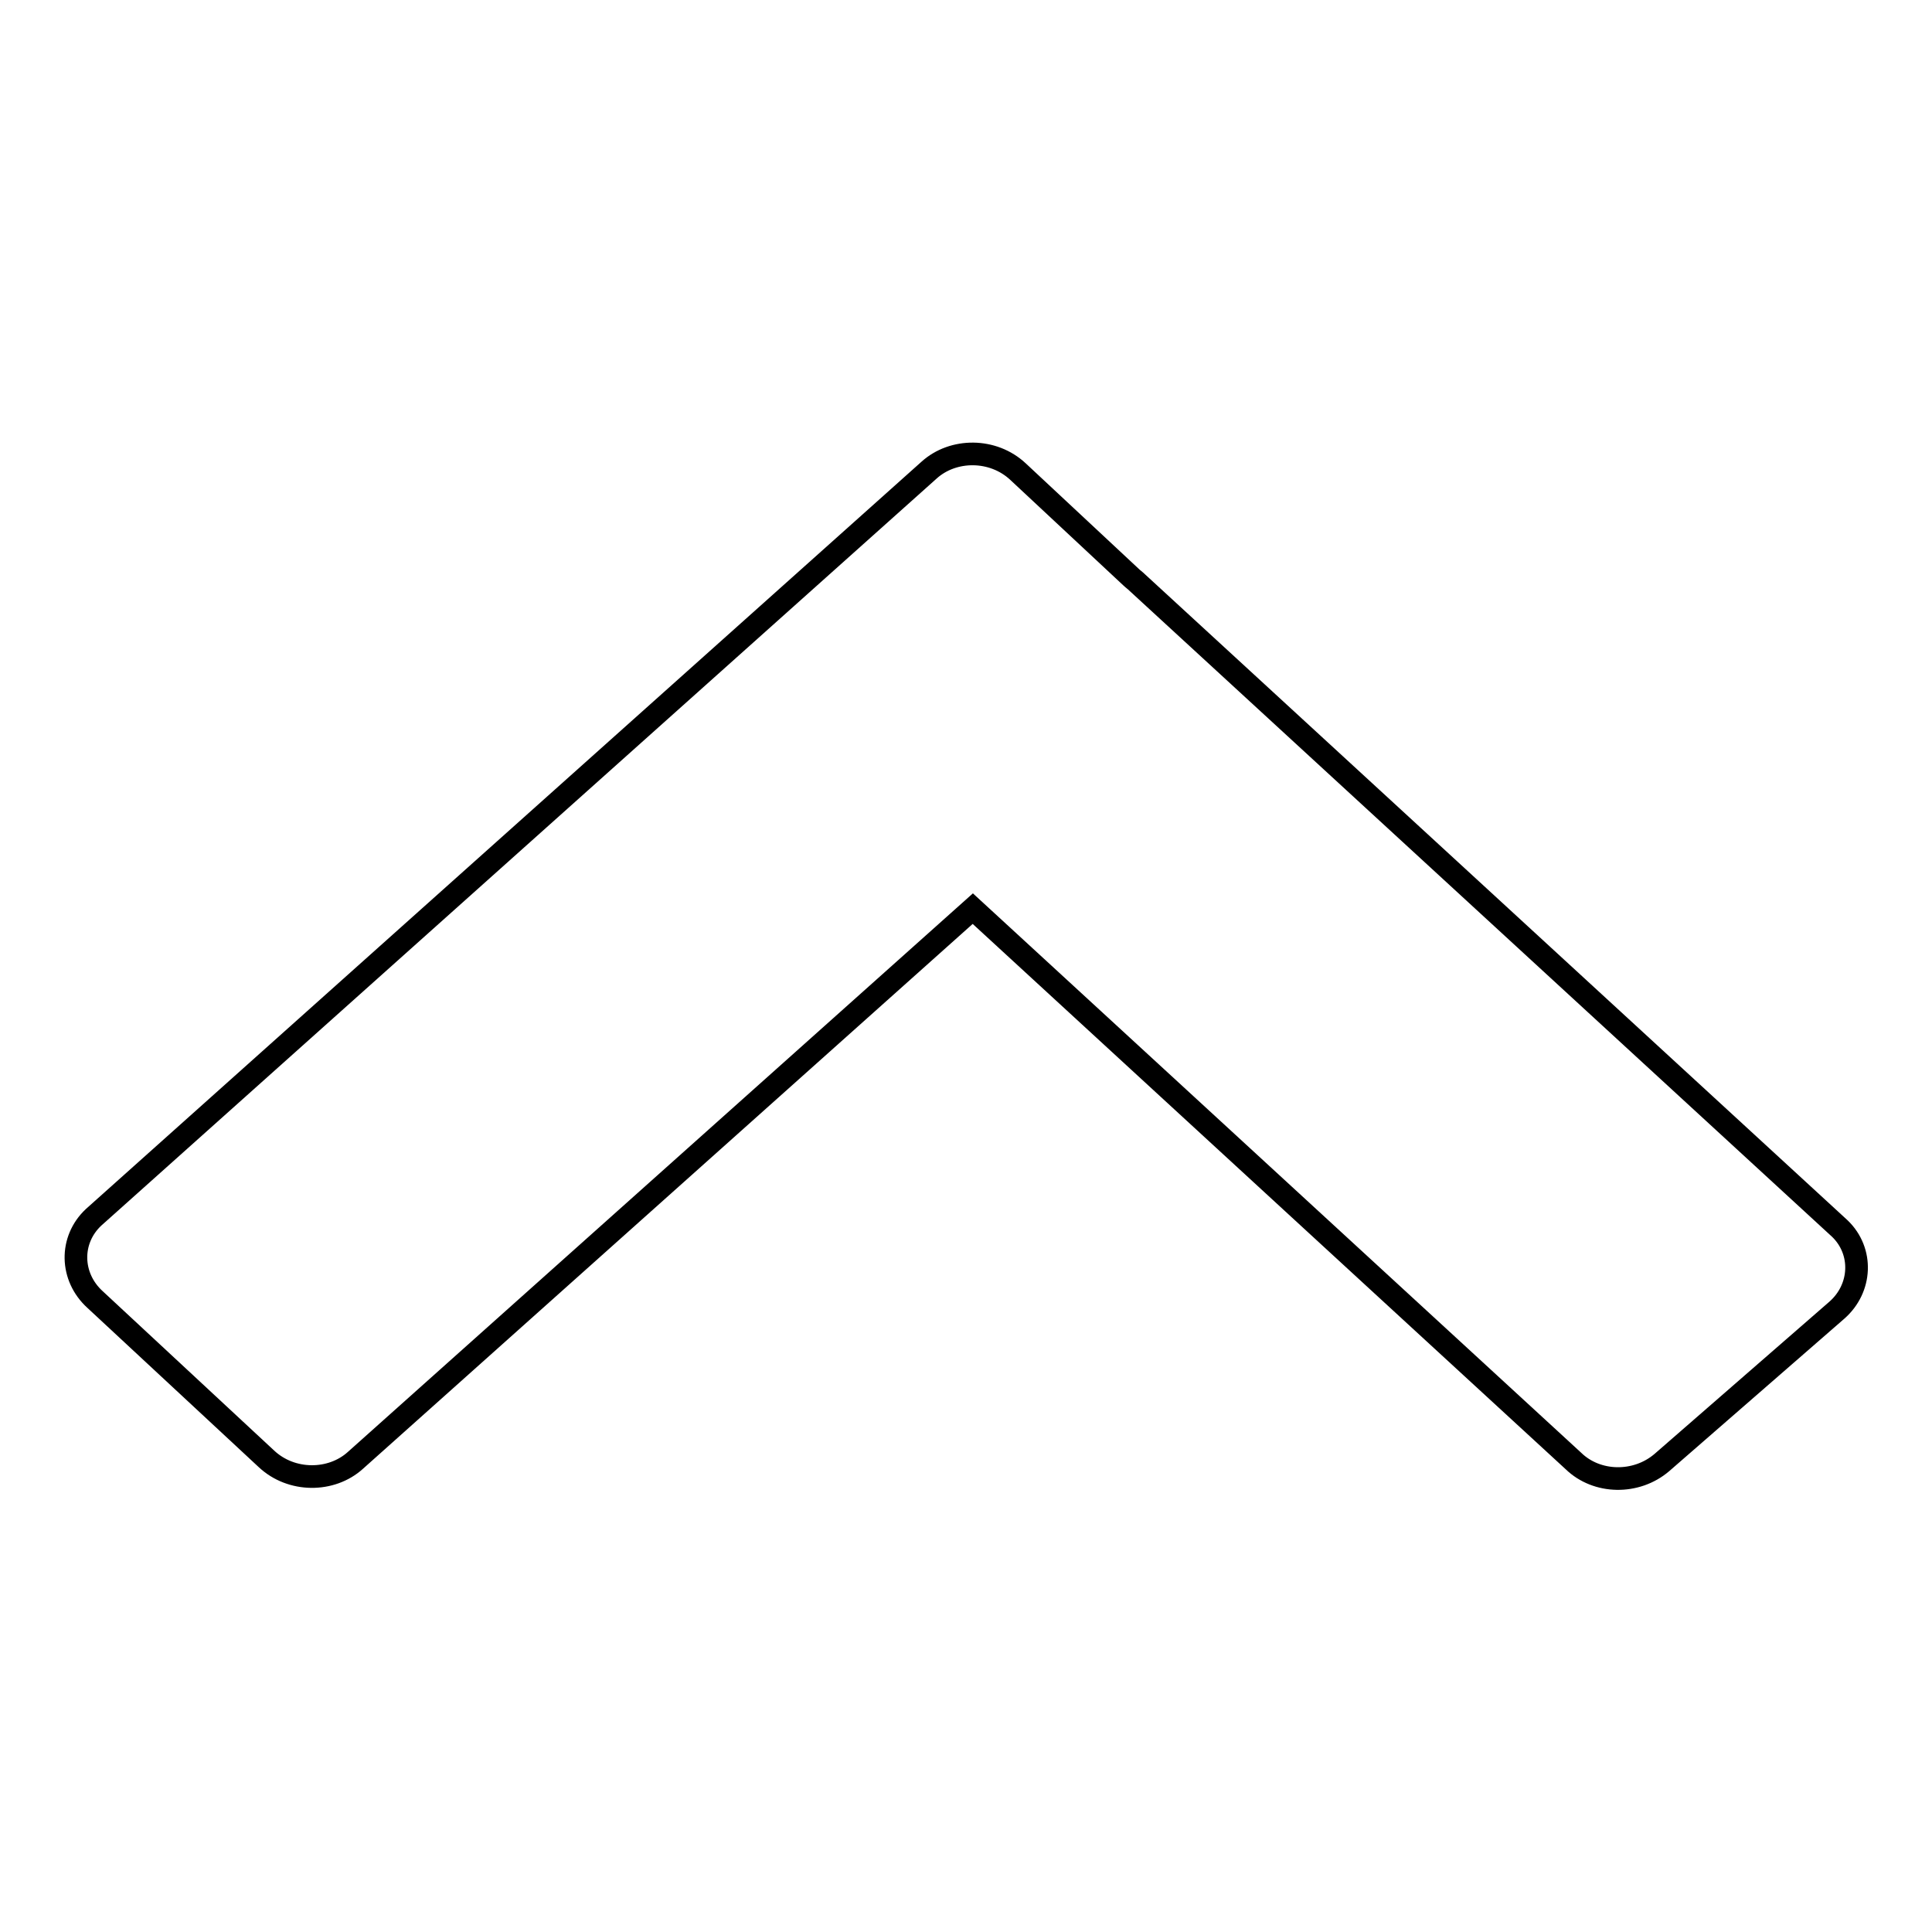 <?xml version="1.0" encoding="utf-8"?>
<!-- Svg Vector Icons : http://www.onlinewebfonts.com/icon -->
<!DOCTYPE svg PUBLIC "-//W3C//DTD SVG 1.1//EN" "http://www.w3.org/Graphics/SVG/1.1/DTD/svg11.dtd">
<svg version="1.1" xmlns="http://www.w3.org/2000/svg" xmlns:xlink="http://www.w3.org/1999/xlink" x="0px" y="0px" viewBox="0 0 256 256" enable-background="new 0 0 256 256" xml:space="preserve">
<g> <path stroke-width="3" fill-opacity="0" stroke="#000000"  d="M243.8,162.8l-93.1-85.6c-0.3-0.3-0.6-0.5-0.8-0.7l-15-14c-3.3-3.1-8.6-3.1-11.8-0.2l-110.7,99 c-3.2,3-3.1,7.9,0.2,10.9l22.7,21.1c3.3,3.1,8.6,3.1,11.8,0.2l81.8-73.1l79.6,73.2c3.1,3,8.3,3.1,11.7,0.2l23.2-20.2 C246.7,170.7,246.9,165.8,243.8,162.8z"/></g>
</svg>